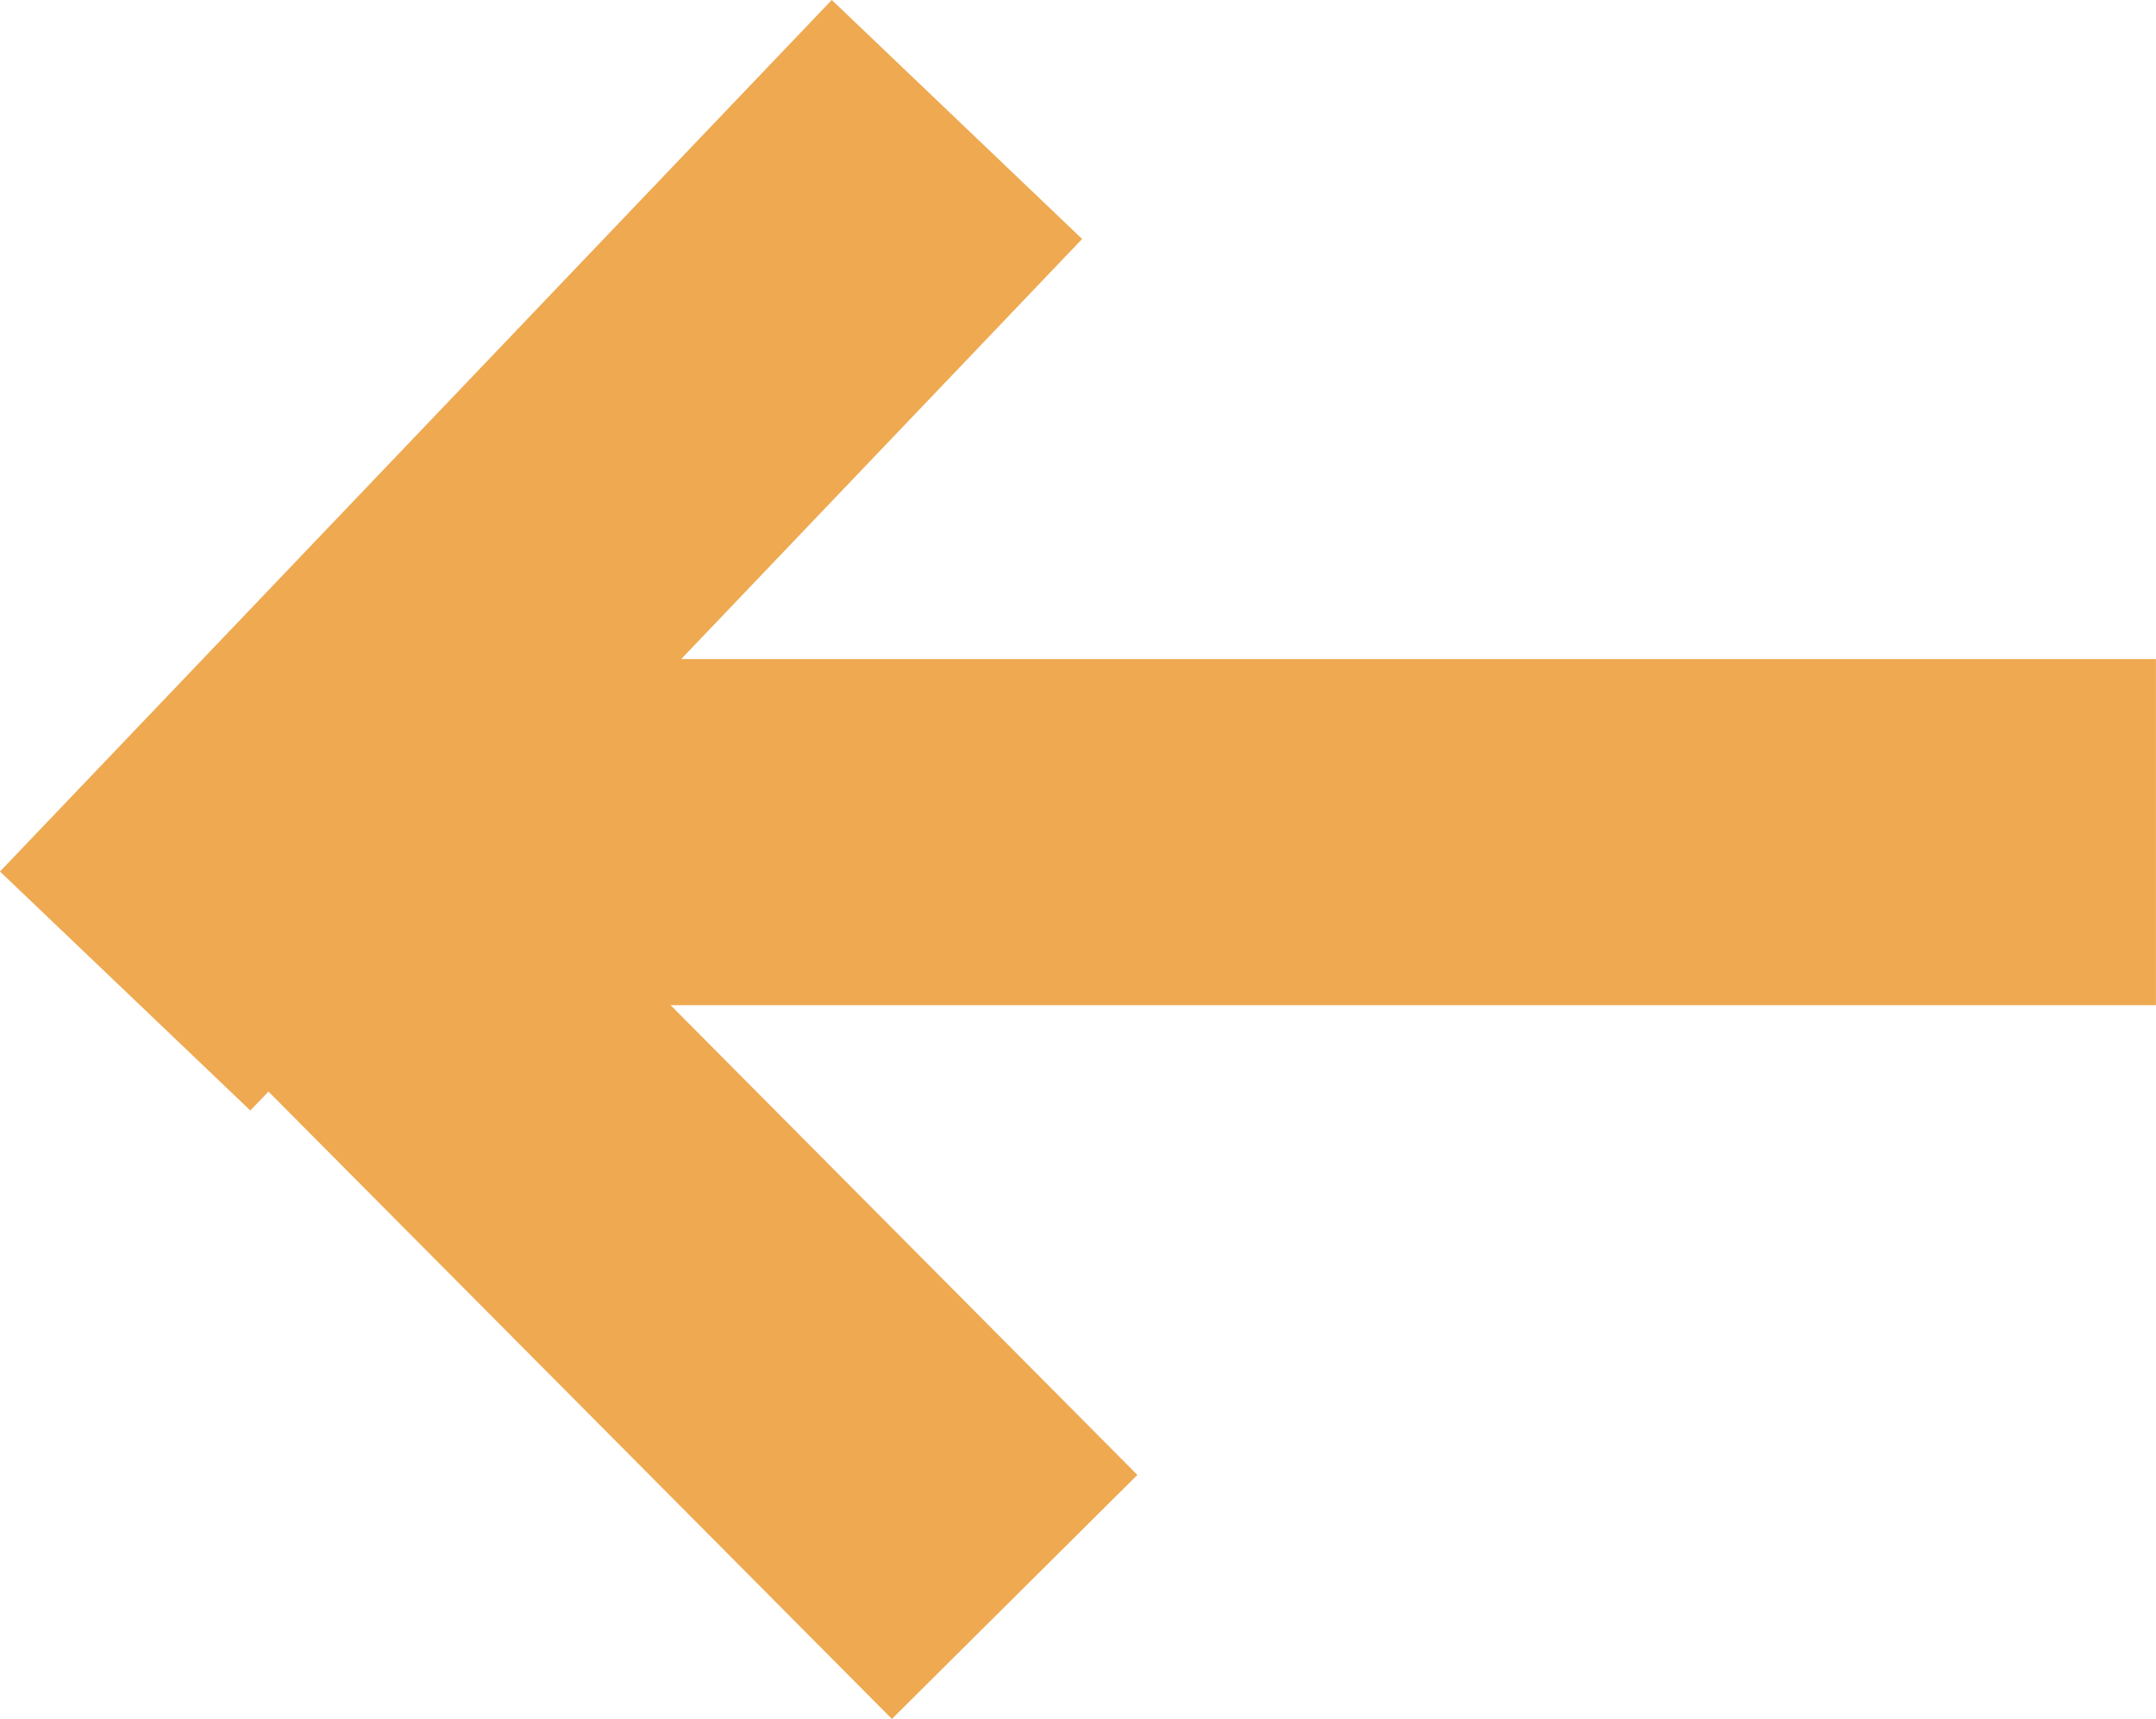 <svg xmlns="http://www.w3.org/2000/svg" width="37.377" height="29.796" viewBox="0 0 37.377 29.796"><defs><style>.a{fill:none;stroke:#eea951;stroke-miterlimit:10;stroke-width:6px;}</style></defs><g transform="translate(418.39 4527.521) rotate(90)"><line class="a" y2="32.188" transform="translate(-4513.097 381.014)"/><line class="a" x1="13.184" y2="13.103" transform="translate(-4513.024 400.8)"/><line class="a" x2="15.107" y2="14.42" transform="translate(-4525.45 401.8)"/></g></svg>